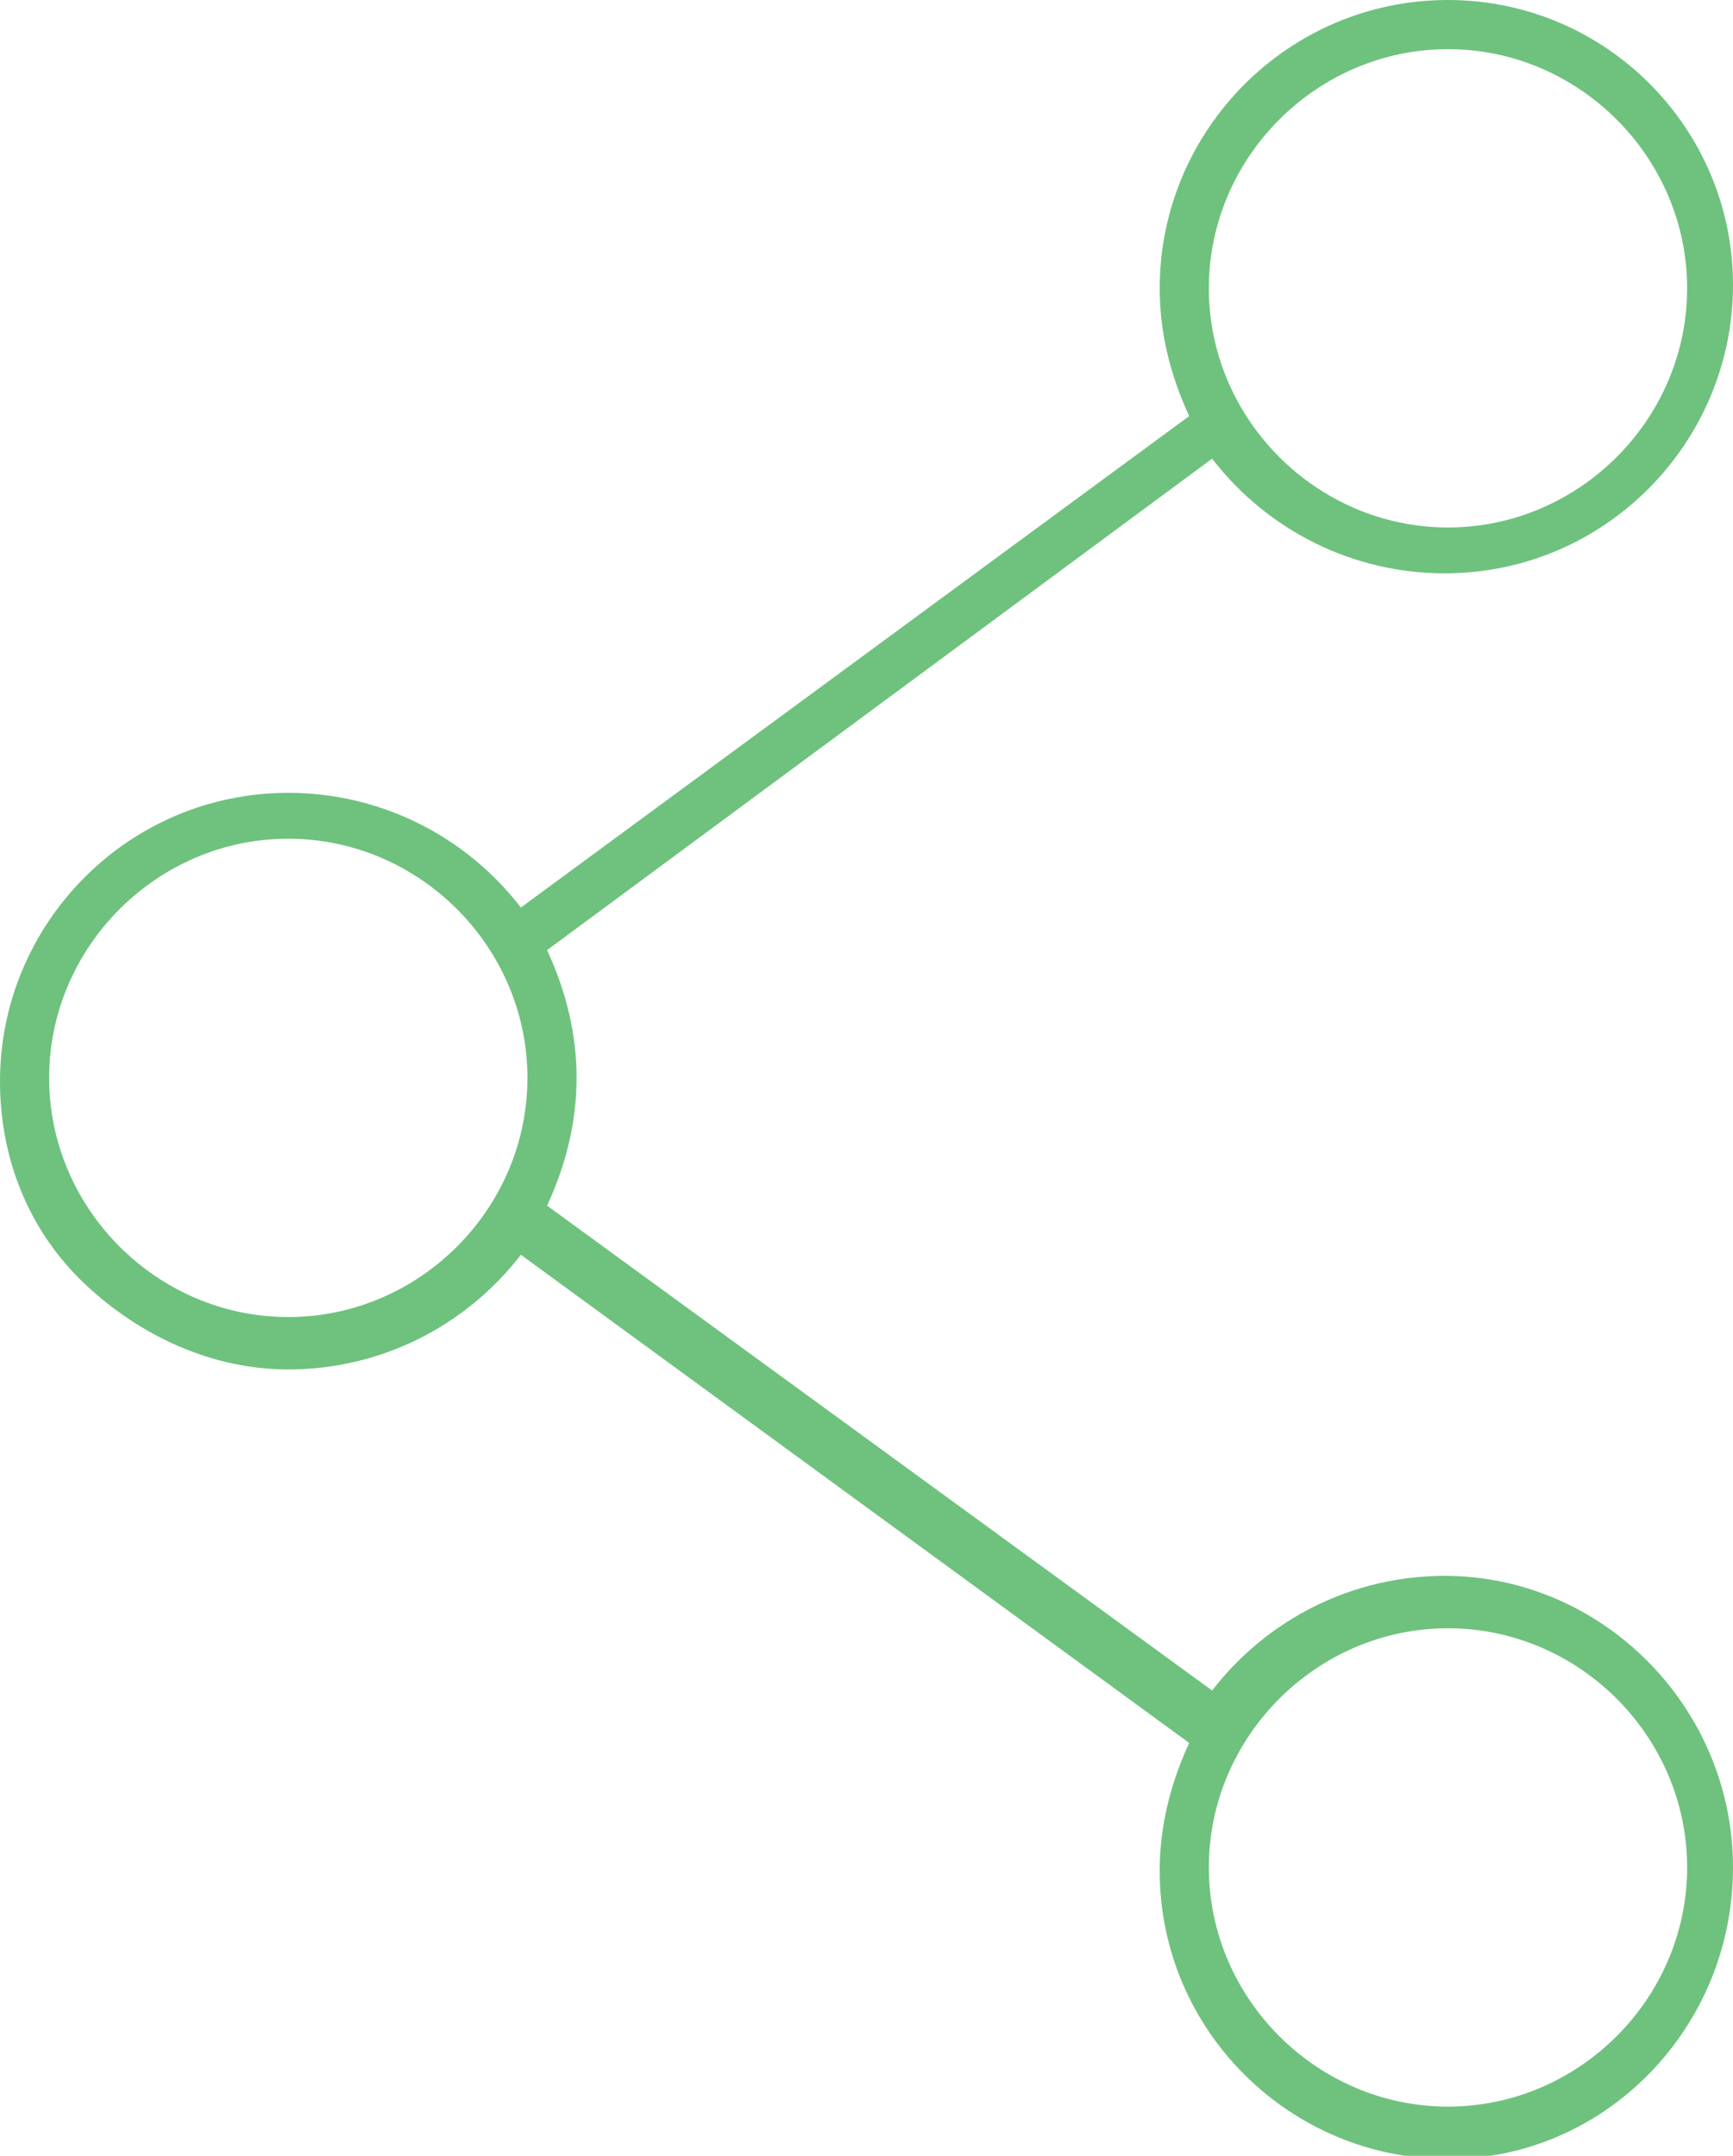 <?xml version="1.0" encoding="utf-8"?>
<!-- Generator: Adobe Illustrator 24.0.1, SVG Export Plug-In . SVG Version: 6.00 Build 0)  -->
<svg version="1.1" id="Layer_1" xmlns="http://www.w3.org/2000/svg" xmlns:xlink="http://www.w3.org/1999/xlink" x="0px" y="0px"
	 width="52.9px" height="65.8px" viewBox="0 0 52.9 65.8" style="enable-background:new 0 0 52.9 65.8;" xml:space="preserve">
<style type="text/css">
	.st0{fill:#6ec27e;}
</style>

<path d="M44.1,48.1c-2.8,0-5.4,1.3-7.1,3.5L16.7,36.8c0.6-1.3,0.9-2.6,0.9-3.9s-0.3-2.6-0.9-3.9L37,14c1.7,2.2,4.3,3.5,7.1,3.5
	c4.9,0,8.8-4,8.8-8.8C52.9,3.9,49,0,44.2,0c-4.9,0-8.8,4-8.8,8.8c0,1.3,0.3,2.6,0.9,3.9L15.9,27.7c-1.7-2.2-4.3-3.5-7.1-3.5
	c-4.9,0-8.8,4-8.8,8.8c0,2.4,0.9,4.6,2.6,6.2s3.9,2.6,6.2,2.6h0c2.8,0,5.4-1.3,7.1-3.5l20.4,14.9c-0.6,1.3-0.9,2.6-0.9,3.9
	c0,4.9,4,8.8,8.8,8.8c4.8,0,8.7-4,8.7-8.9C52.9,52.1,48.9,48.1,44.1,48.1z M44.2,1.5c4,0,7.3,3.3,7.3,7.3s-3.3,7.3-7.3,7.3
	s-7.3-3.3-7.3-7.3S40.2,1.5,44.2,1.5z M44.2,64.3c-4,0-7.3-3.3-7.3-7.3s3.3-7.3,7.3-7.3s7.3,3.3,7.3,7.3S48.2,64.3,44.2,64.3z
	 M16.1,32.9c0,4-3.3,7.3-7.3,7.3s-7.3-3.3-7.3-7.3s3.3-7.3,7.3-7.3S16.1,28.9,16.1,32.9z" class="st0"/>

</svg>
